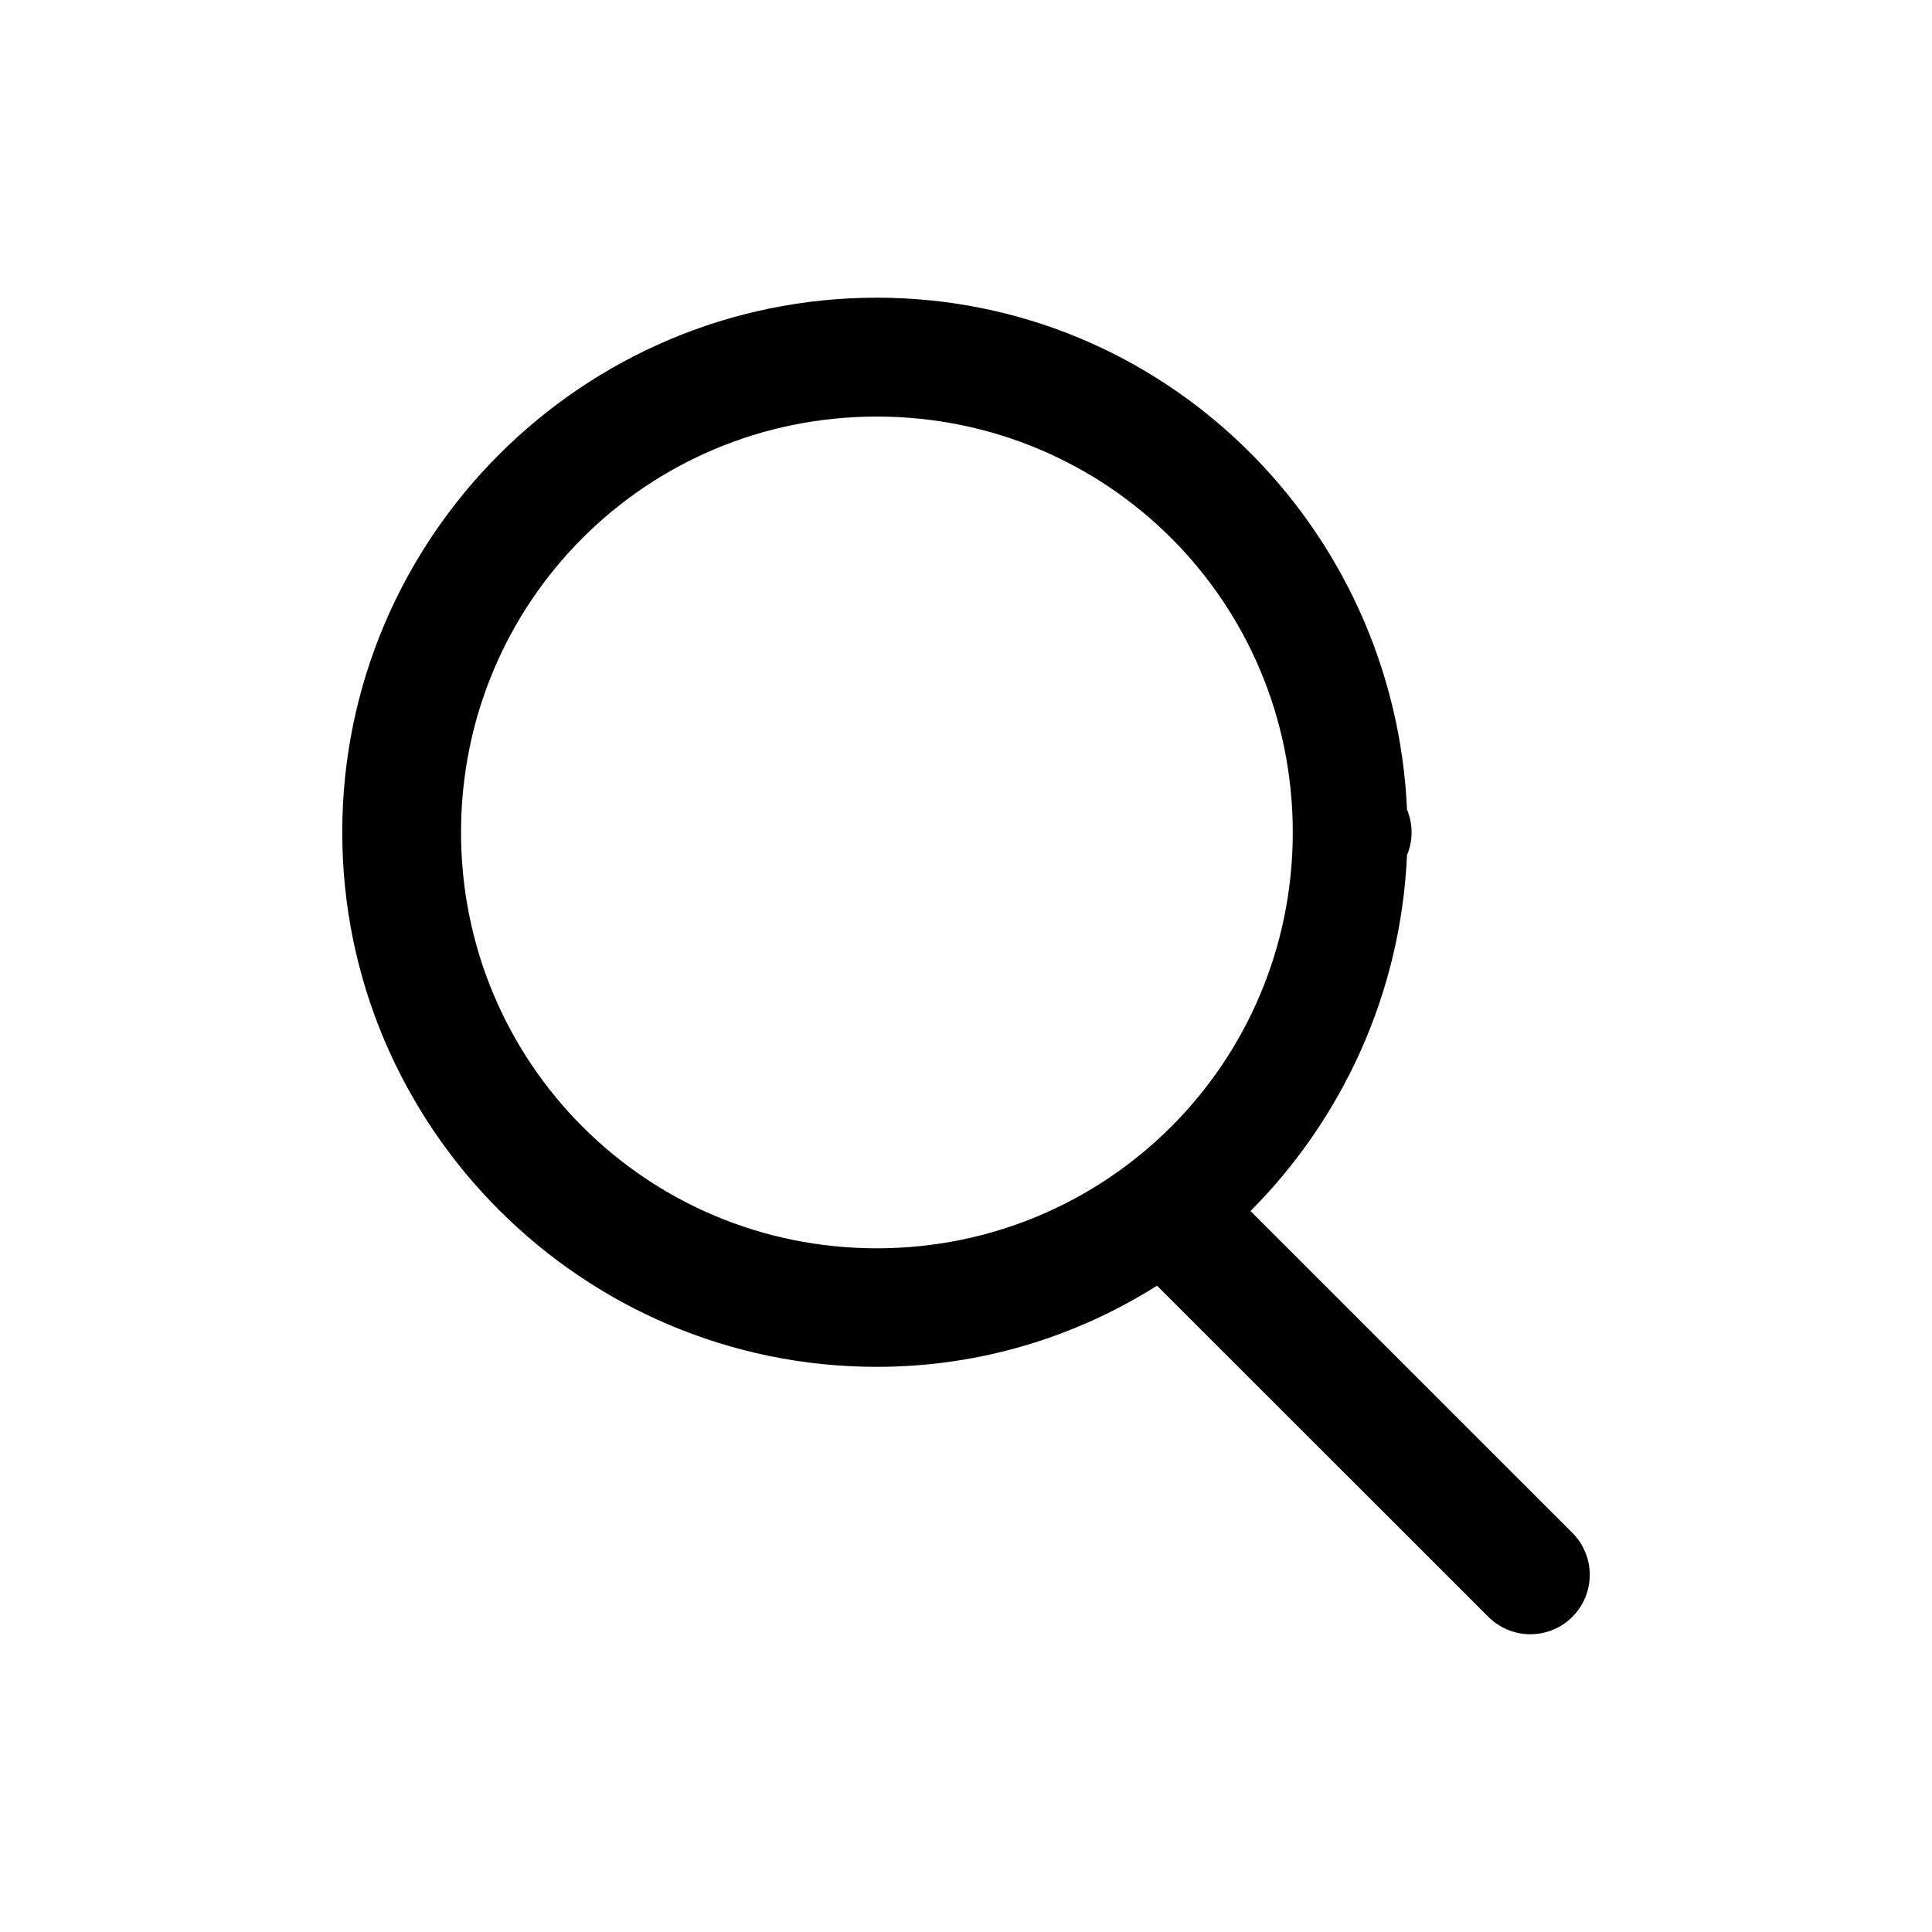 <?xml version="1.0" encoding="UTF-8"?>
<!-- Uploaded to: SVG Repo, www.svgrepo.com, Generator: SVG Repo Mixer Tools -->
<svg fill="#000000" width="800px" height="800px" version="1.1" viewBox="144 144 512 512" xmlns="http://www.w3.org/2000/svg">
 <path d="m376.36 222.89c-78.07 0-141.66 63.609-141.66 141.68 0 78.07 63.594 141.66 141.66 141.66 27.355 0 52.742-7.945 74.262-21.508l87.809 87.762c2.953 2.949 6.957 4.609 11.129 4.609 4.176 0 8.18-1.66 11.133-4.609 2.953-2.953 4.609-6.957 4.609-11.133s-1.656-8.18-4.609-11.133l-85.301-85.281c24.285-24.383 39.84-57.578 41.48-94.324l0.004-0.004c0.797-1.914 1.211-3.969 1.211-6.043-0.008-2.059-0.418-4.094-1.211-5.996-3.328-75.152-64.562-135.68-140.51-135.68zm0 31.504c61.055 0 110.24 49.125 110.24 110.18 0 61.055-49.188 110.24-110.24 110.24-61.055 0-110.18-49.188-110.18-110.24 0-61.055 49.125-110.18 110.18-110.18z"/>
</svg>